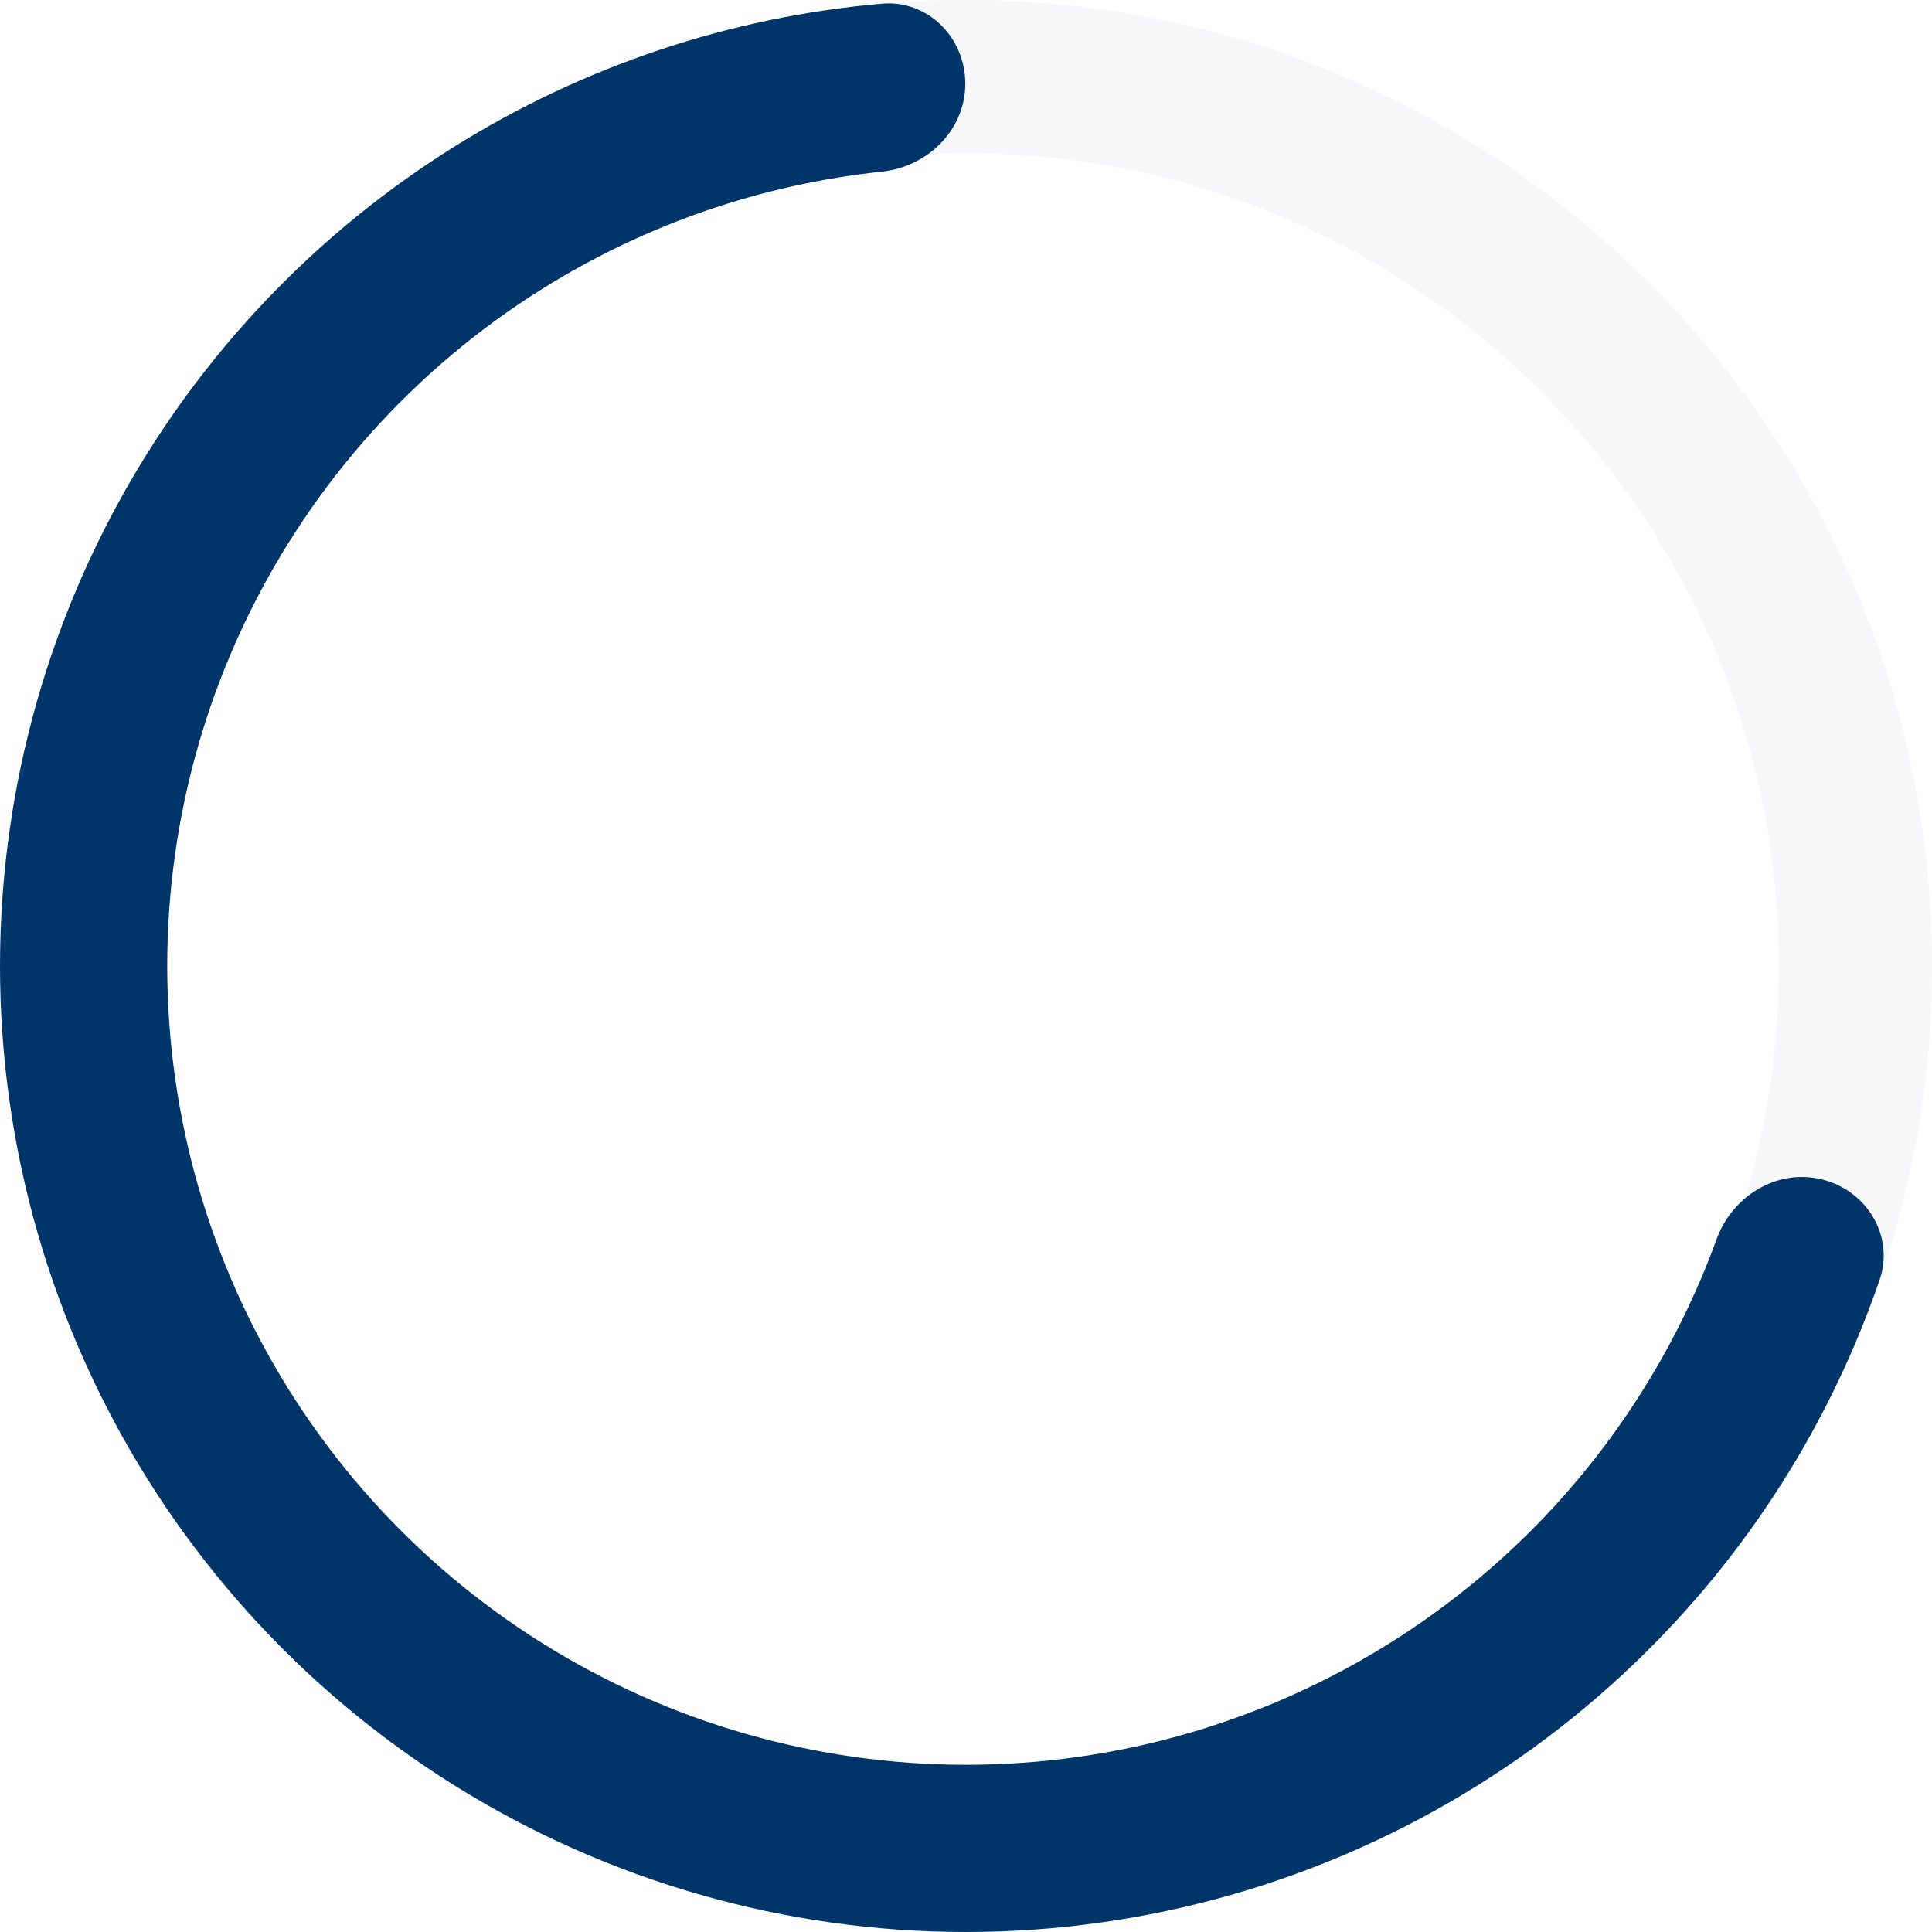 <svg width="44" height="44" viewBox="0 0 44 44" fill="none" xmlns="http://www.w3.org/2000/svg">
<path d="M44 22C44 34.15 34.15 44 22 44C9.85 44 0 34.15 0 22C0 9.85 9.85 0 22 0C34.15 0 44 9.85 44 22ZM3.487 22C3.487 32.224 11.776 40.513 22 40.513C32.224 40.513 40.513 32.224 40.513 22C40.513 11.776 32.224 3.487 22 3.487C11.776 3.487 3.487 11.776 3.487 22Z" fill="#003569" fill-opacity="0.04"/>
<path d="M41.499 26.862C42.519 27.116 43.148 28.153 42.807 29.148C41.68 32.427 39.791 35.403 37.284 37.824C34.319 40.688 30.61 42.66 26.578 43.518C22.547 44.376 18.355 44.084 14.482 42.675C10.608 41.267 7.208 38.798 4.669 35.551C2.13 32.305 0.555 28.41 0.122 24.311C-0.311 20.212 0.416 16.073 2.221 12.368C4.025 8.662 6.835 5.538 10.329 3.351C13.283 1.502 16.627 0.386 20.081 0.084C21.128 -0.008 21.983 0.852 21.984 1.904C21.985 2.956 21.131 3.798 20.085 3.909C17.345 4.199 14.698 5.109 12.349 6.579C9.46 8.387 7.137 10.971 5.644 14.035C4.152 17.099 3.551 20.521 3.909 23.911C4.267 27.3 5.57 30.521 7.669 33.206C9.768 35.891 12.58 37.932 15.783 39.097C18.986 40.261 22.452 40.503 25.786 39.794C29.12 39.084 32.187 37.453 34.639 35.085C36.632 33.16 38.153 30.81 39.095 28.221C39.455 27.233 40.479 26.607 41.499 26.862Z" fill="#003569"/>
</svg>
